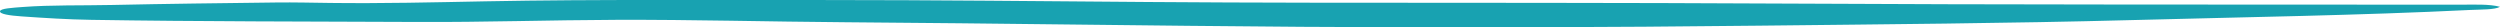 <svg width="274" height="3" viewBox="0 0 274 3" fill="none" xmlns="http://www.w3.org/2000/svg">
<g clip-path="url(#clip0_362_11)">
<path d="M274 0.747C273.419 1.083 271.887 1.034 270.693 1.093C258.517 1.693 246.044 1.871 233.671 2.201C220.083 2.564 206.42 2.659 192.781 2.813C176.111 3.001 159.395 3.055 142.707 2.94C126.026 2.824 109.375 2.559 92.687 2.438C84.291 2.378 75.941 2.143 67.502 2.173C60.263 2.199 53.075 2.441 45.856 2.407C33.908 2.35 21.942 2.367 10.015 2.175C7.389 2.133 4.852 1.97 2.358 1.796C1.046 1.705 -0.068 1.54 0.003 1.222C0.07 0.925 1.384 0.85 2.473 0.768C5.625 0.531 8.977 0.616 12.229 0.546C18.236 0.415 24.276 0.344 30.31 0.272C32.264 0.249 34.241 0.299 36.205 0.323C41.878 0.394 47.517 0.256 53.131 0.147C59.436 0.024 65.736 -0.003 72.045 0C84.147 0.006 96.262 -0.024 108.348 0.079C120.038 0.178 131.74 0.285 143.423 0.296C160.643 0.313 177.876 0.294 195.08 0.39C219.939 0.53 244.79 0.493 269.646 0.513C271.149 0.514 272.847 0.427 274 0.747Z" fill="#18A2B1"/>
</g>
<defs>
<clipPath id="clip0_362_11">
<rect width="274" height="3" fill="white"/>
</clipPath>
</defs>
</svg>
